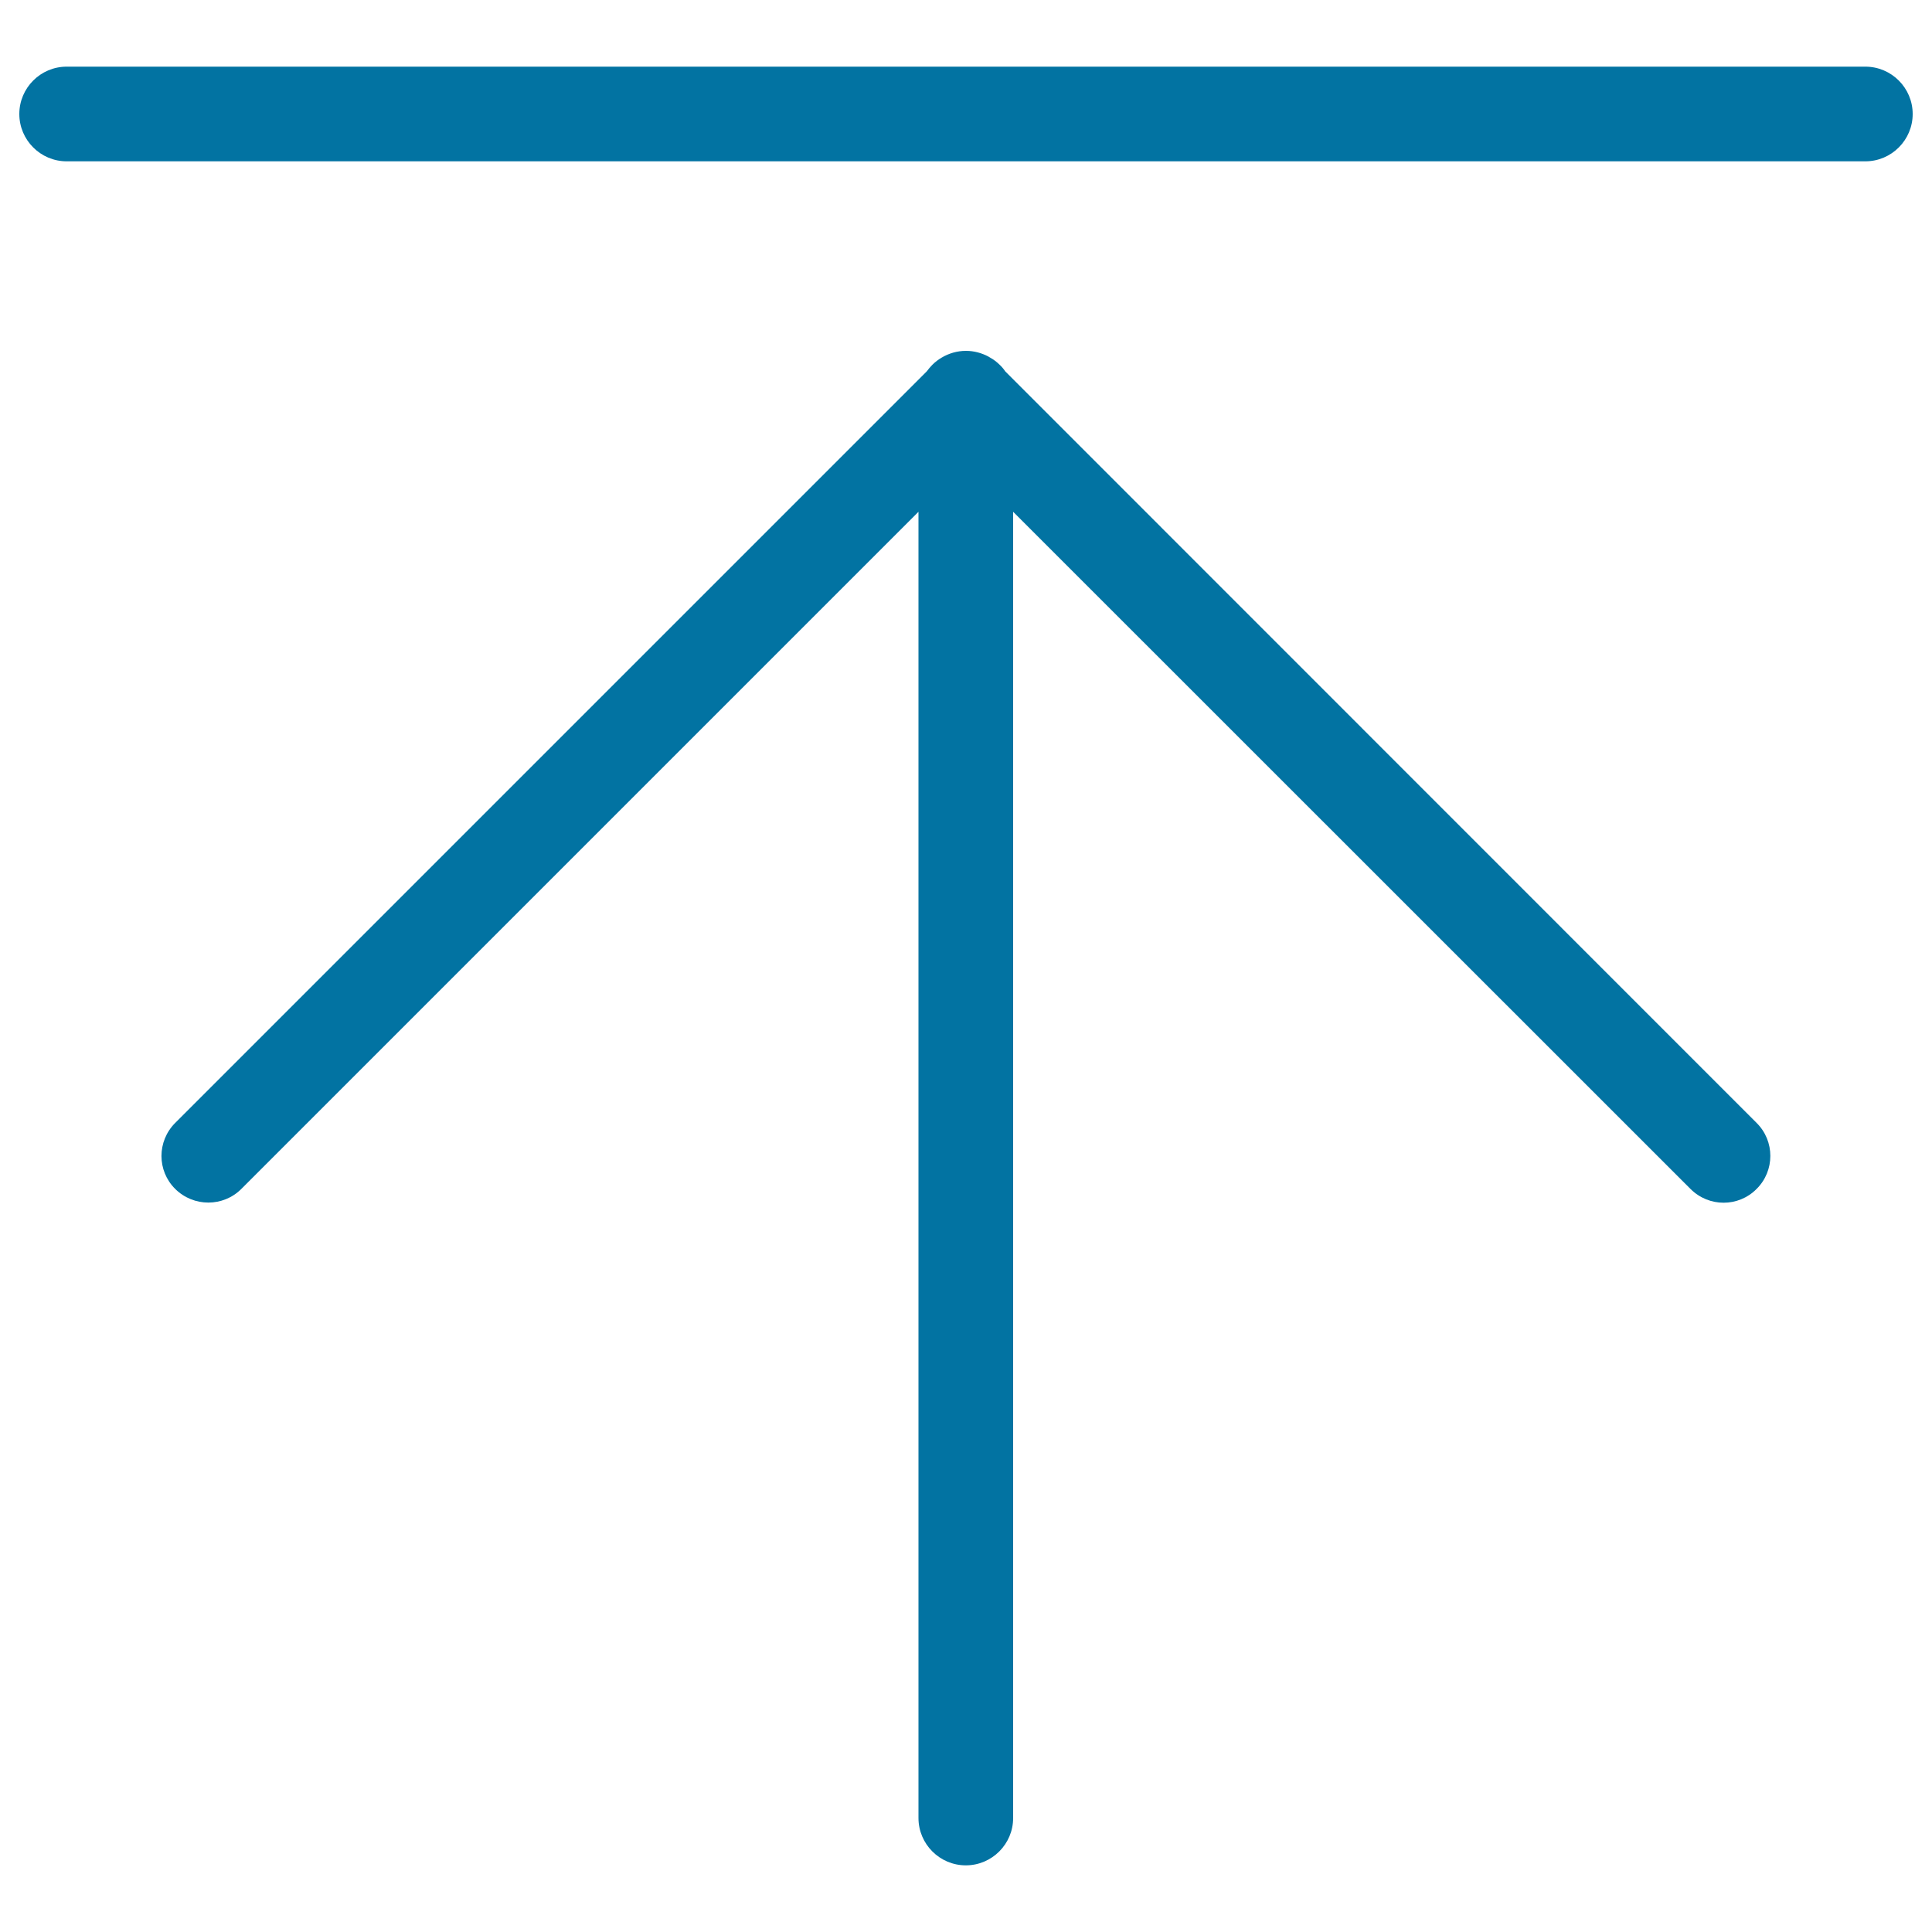 <svg xmlns="http://www.w3.org/2000/svg" viewBox="0 0 1000 1000" style="fill:#0273a2">
<title>Backups SVG icon</title>
<path d="M520.3,192.2c-0.8-1.2-1.8-2.4-2.9-3.4c-1.5-1.5-3.1-2.7-4.9-3.7c-0.3-0.2-0.6-0.4-1-0.6c0,0,0,0,0,0c-3.4-1.8-7.4-2.9-11.5-2.9c-4.6,0-8.9,1.3-12.6,3.5c-1.7,1-3.3,2.2-4.8,3.7c-1.1,1.1-2,2.2-2.9,3.4l-389,389c-9.5,9.5-9.5,24.8,0,34.2s24.8,9.4,34.2,0l350.5-350.5V941c0,13.5,11,24.5,24.5,24.5c13.5,0,24.5-11,24.5-24.5V264.9L875,615.4c9.5,9.5,24.8,9.5,34.2,0c9.5-9.4,9.5-24.8,0-34.2L520.3,192.2z M965.5,34.5h-931C21,34.5,10,45.5,10,59c0,13.5,11,24.5,24.5,24.5h931c13.5,0,24.5-11,24.5-24.5C990,45.5,979,34.5,965.5,34.5z"/>
</svg>